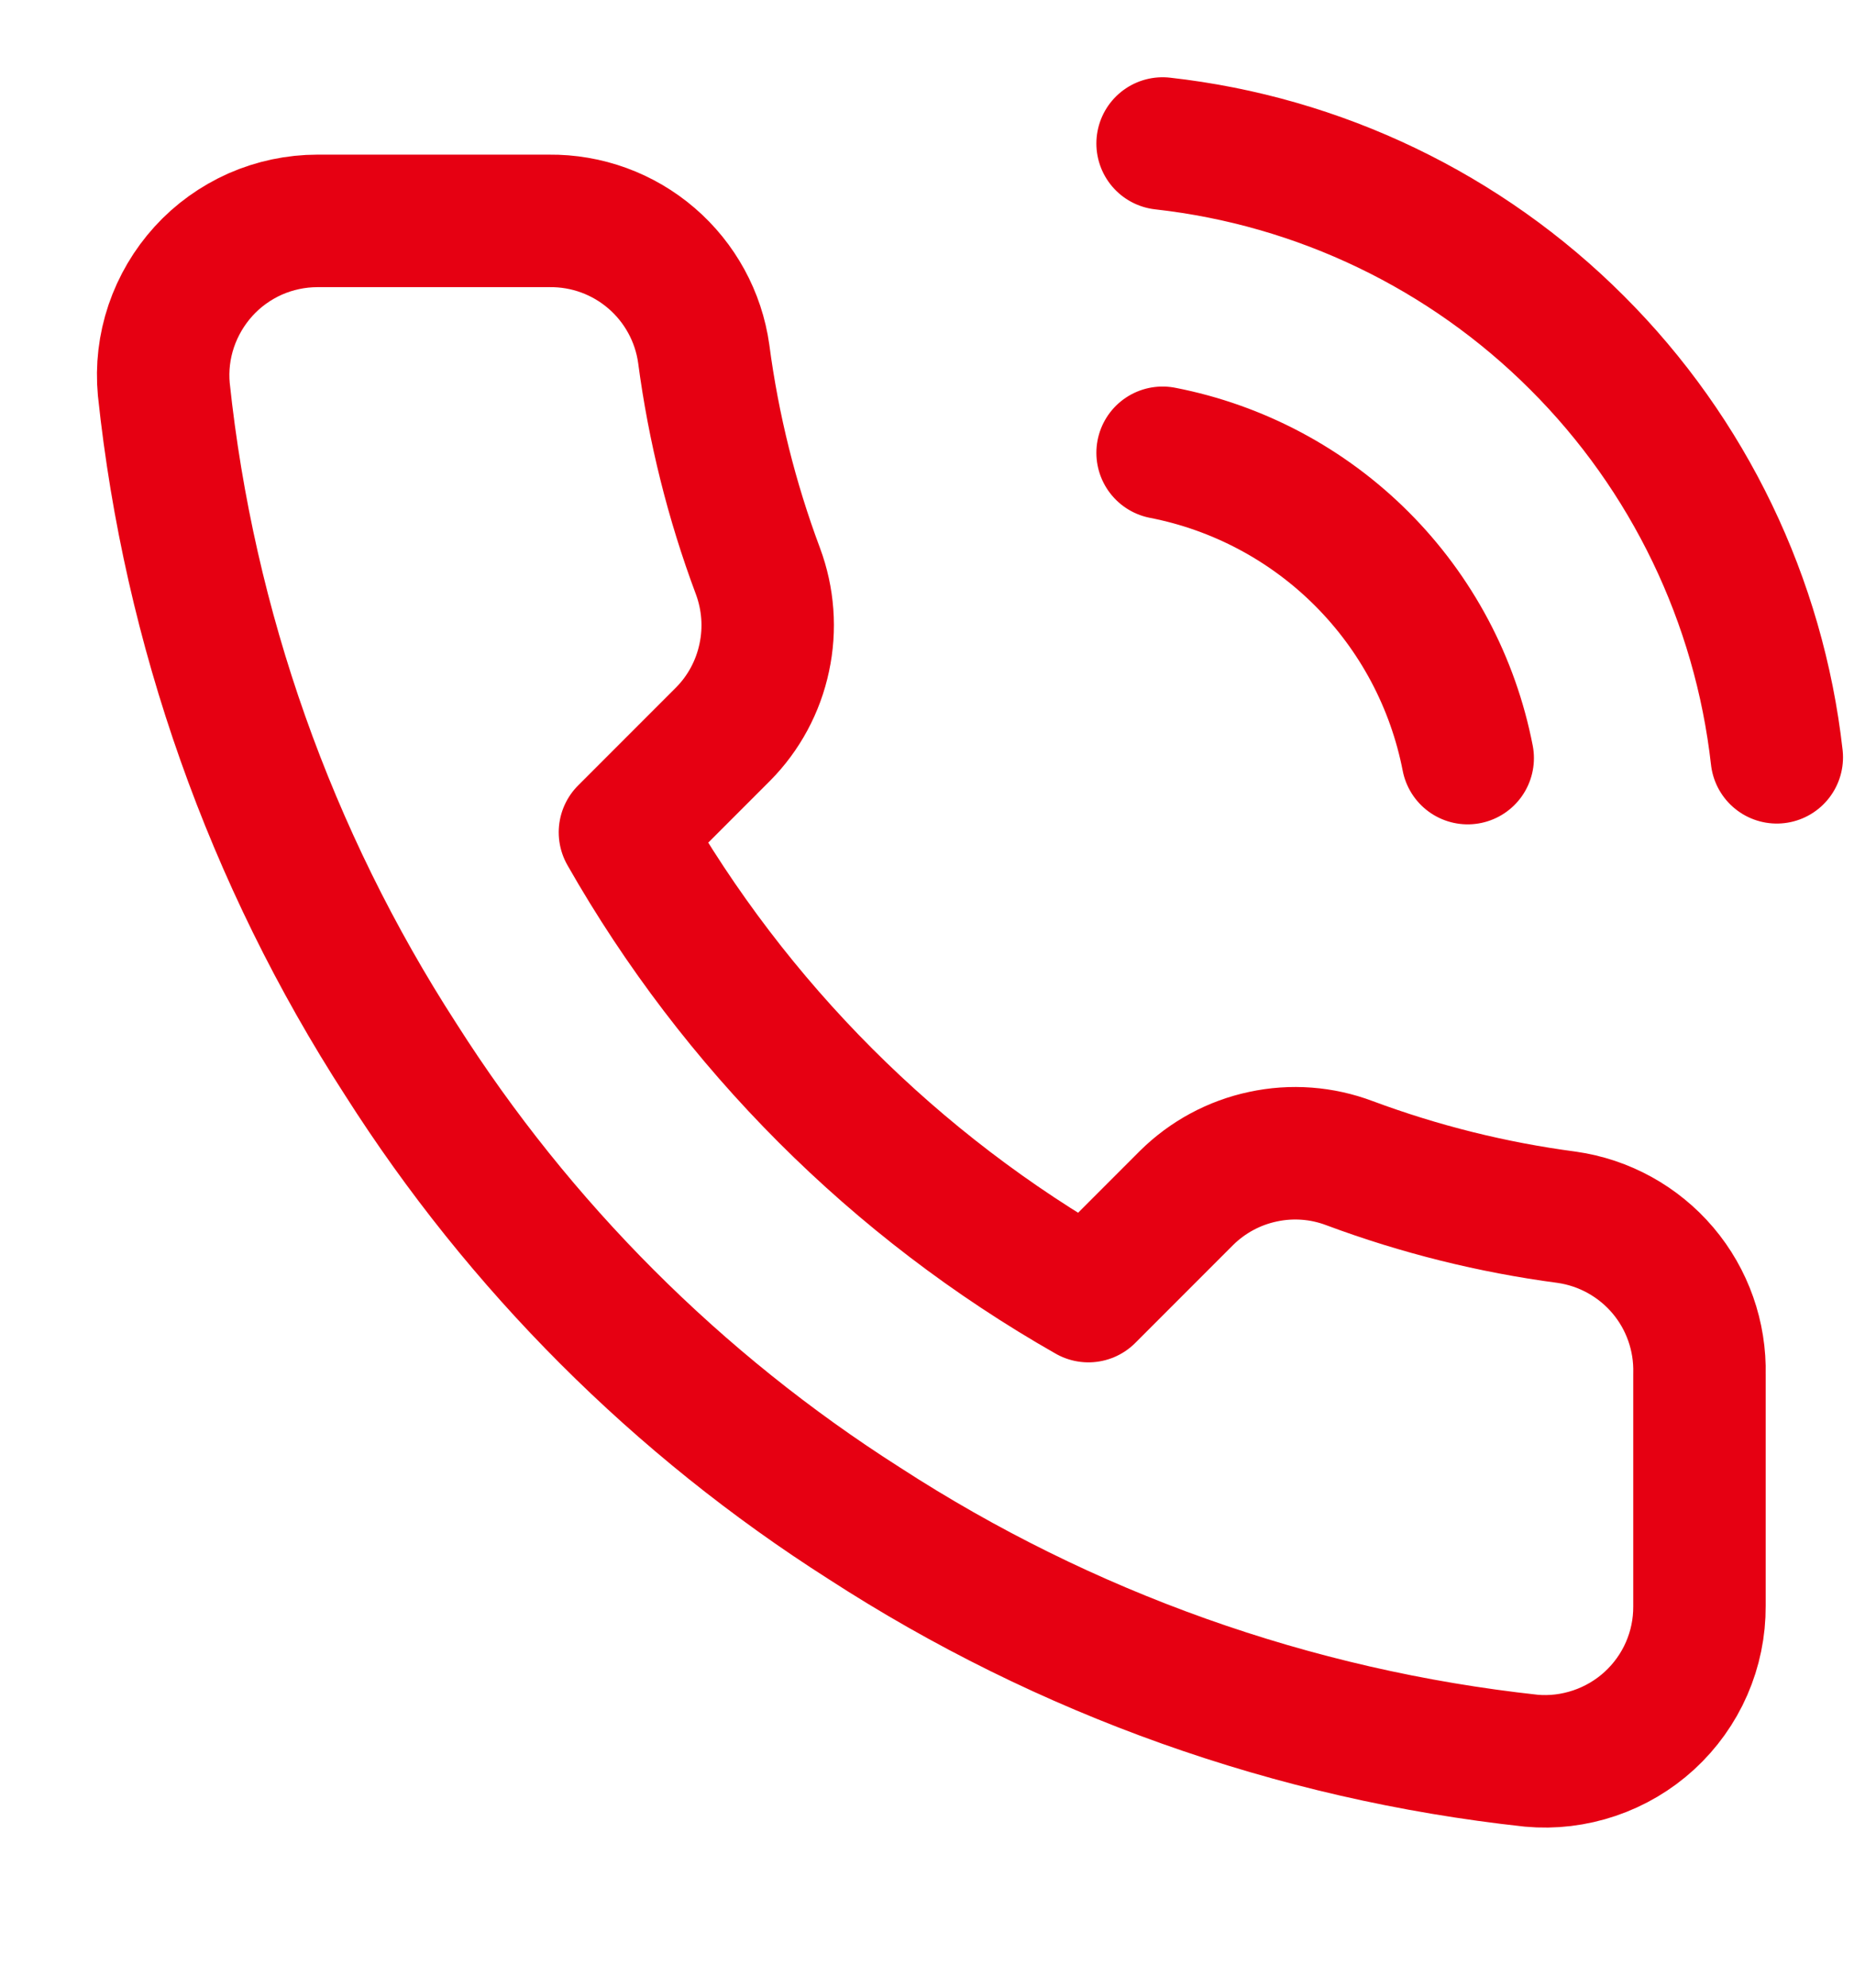 <svg width="14" height="15" viewBox="0 0 14 15" fill="none" xmlns="http://www.w3.org/2000/svg">
<g clip-path="url(#clip0_214_1533)">
<path d="M8.779 3.417C9.349 3.528 9.873 3.807 10.283 4.217C10.694 4.628 10.972 5.151 11.083 5.721M8.779 1.083C9.963 1.215 11.067 1.745 11.909 2.587C12.752 3.428 13.284 4.532 13.417 5.715M12.833 10.37V12.12C12.834 12.283 12.801 12.443 12.736 12.592C12.671 12.741 12.575 12.875 12.455 12.985C12.336 13.094 12.194 13.178 12.04 13.23C11.886 13.282 11.723 13.302 11.562 13.287C9.767 13.092 8.042 12.478 6.527 11.496C5.118 10.6 3.923 9.405 3.027 7.996C2.042 6.474 1.428 4.742 1.237 2.938C1.222 2.777 1.241 2.615 1.293 2.461C1.345 2.308 1.428 2.167 1.537 2.047C1.646 1.927 1.779 1.832 1.927 1.766C2.075 1.701 2.236 1.667 2.397 1.667H4.147C4.431 1.664 4.705 1.764 4.92 1.949C5.134 2.133 5.275 2.39 5.314 2.67C5.388 3.23 5.525 3.78 5.723 4.309C5.801 4.518 5.818 4.745 5.771 4.963C5.725 5.181 5.617 5.382 5.46 5.54L4.719 6.281C5.55 7.741 6.759 8.951 8.219 9.781L8.96 9.04C9.119 8.883 9.319 8.775 9.537 8.729C9.755 8.682 9.982 8.699 10.191 8.778C10.72 8.975 11.27 9.112 11.83 9.186C12.113 9.226 12.372 9.369 12.557 9.587C12.742 9.805 12.84 10.084 12.833 10.37Z" stroke="#E60012" stroke-linecap="round" stroke-linejoin="round"/>
</g>
<defs>
<clipPath id="clip0_214_1533">
<rect width="14" height="14" fill="white" transform="translate(0 0.5)"/>
</clipPath>
</defs>
</svg>
